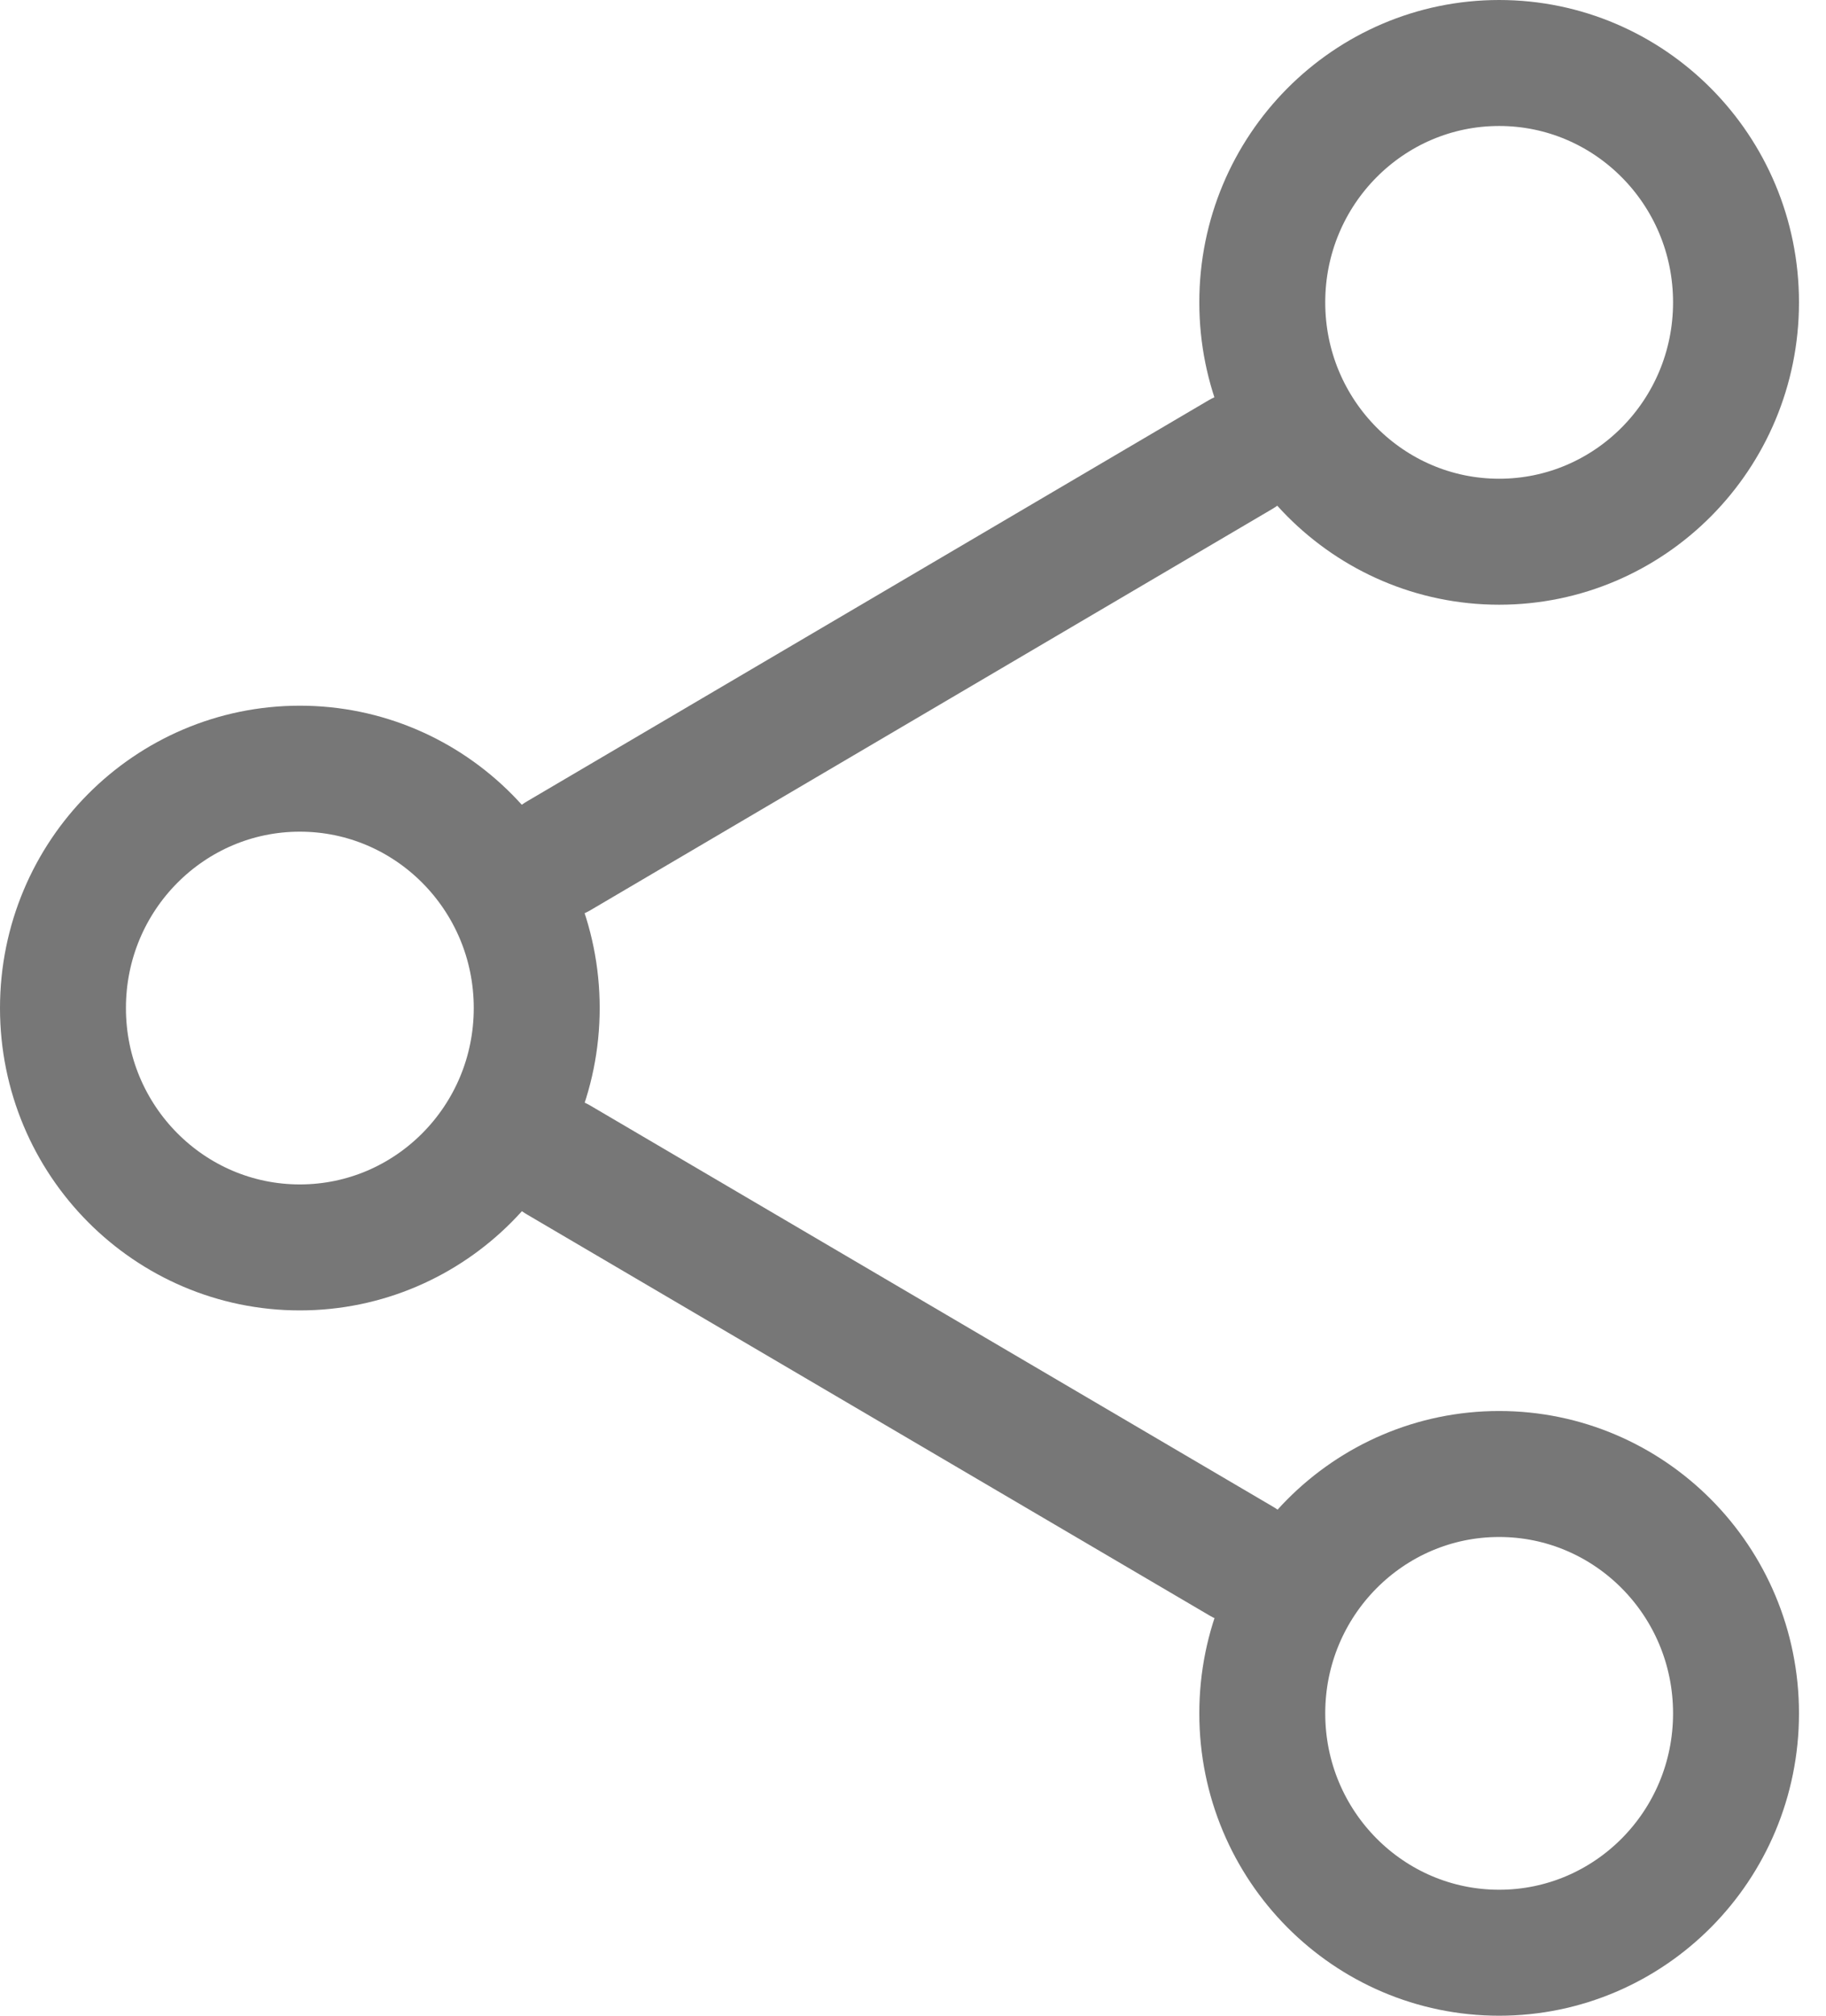 <svg width="29" height="32" viewBox="0 0 29 32" fill="none" xmlns="http://www.w3.org/2000/svg">
<path d="M27.571 4.8C27.571 6.906 25.879 8.6 23.809 8.6C21.739 8.6 20.047 6.906 20.047 4.8C20.047 2.694 21.739 1 23.809 1C25.879 1 27.571 2.694 27.571 4.8Z" stroke="#777777" stroke-width="2" stroke-linecap="round" stroke-linejoin="round"/>
<path d="M8.524 16.003C8.524 18.109 6.832 19.803 4.762 19.803C2.692 19.803 1 18.109 1 16.003C1 13.897 2.692 12.203 4.762 12.203C6.832 12.203 8.524 13.897 8.524 16.003Z" stroke="#777777" stroke-width="2" stroke-linecap="round" stroke-linejoin="round"/>
<path d="M27.571 27.2C27.571 29.307 25.879 31 23.809 31C21.739 31 20.047 29.307 20.047 27.2C20.047 25.094 21.739 23.4 23.809 23.4C25.879 23.4 27.571 25.094 27.571 27.2Z" stroke="#777777" stroke-width="2" stroke-linecap="round" stroke-linejoin="round"/>
<path d="M8.873 18.416L19.715 24.784" stroke="#777777" stroke-width="2" stroke-linecap="round" stroke-linejoin="round"/>
<path d="M19.699 7.218L8.873 13.586" stroke="#777777" stroke-width="2" stroke-linecap="round" stroke-linejoin="round"/>
</svg>
